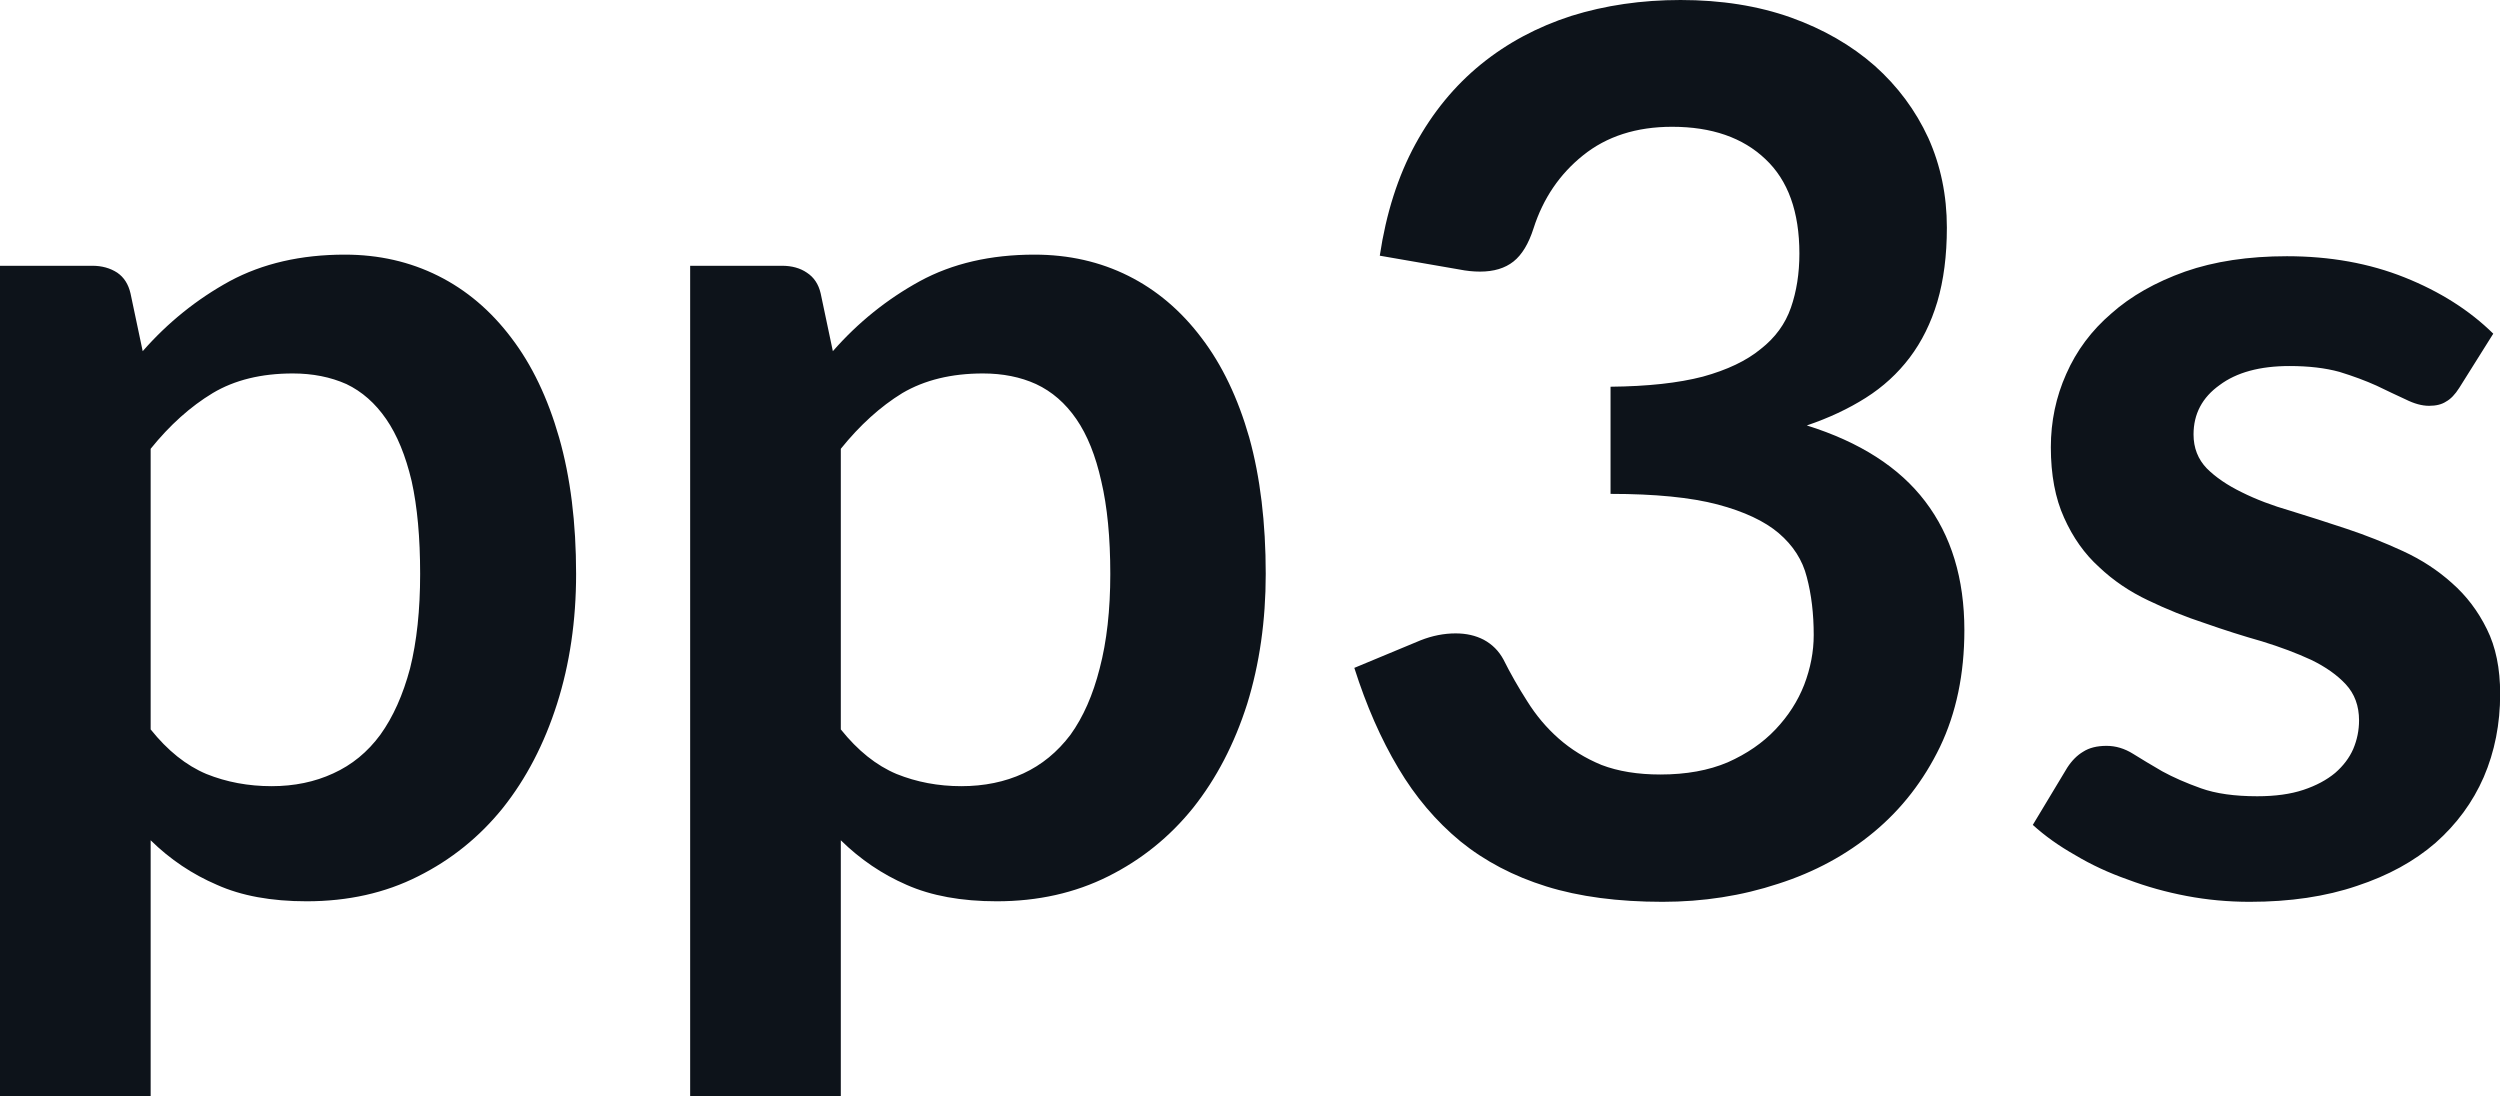 <svg fill="#0D131A" viewBox="0 0 47.127 20.665" height="100%" width="100%" xmlns="http://www.w3.org/2000/svg"><path preserveAspectRatio="none" d="M2.84 20.67L0 20.67L0 5.01L1.74 5.01Q2.01 5.01 2.21 5.14Q2.40 5.27 2.46 5.53L2.46 5.53L2.69 6.62Q3.40 5.81 4.33 5.30Q5.26 4.80 6.50 4.80L6.50 4.80Q7.46 4.80 8.26 5.20Q9.06 5.60 9.64 6.37Q10.22 7.13 10.54 8.25Q10.86 9.37 10.86 10.82L10.86 10.82Q10.86 12.14 10.50 13.27Q10.14 14.40 9.48 15.23Q8.82 16.05 7.88 16.52Q6.95 16.99 5.78 16.99L5.78 16.99Q4.78 16.99 4.09 16.68Q3.39 16.38 2.84 15.84L2.84 15.84L2.84 20.67ZM5.52 7.04L5.52 7.04Q4.63 7.04 4.01 7.41Q3.38 7.79 2.84 8.46L2.84 8.46L2.84 13.75Q3.32 14.35 3.89 14.59Q4.46 14.82 5.12 14.82L5.12 14.82Q5.76 14.82 6.28 14.58Q6.81 14.34 7.17 13.85Q7.53 13.35 7.73 12.60Q7.92 11.84 7.92 10.82L7.92 10.82Q7.92 9.79 7.76 9.07Q7.59 8.35 7.28 7.90Q6.97 7.45 6.53 7.24Q6.08 7.04 5.52 7.04ZM15.85 20.67L13.01 20.67L13.01 5.01L14.74 5.01Q15.02 5.01 15.21 5.14Q15.41 5.27 15.47 5.53L15.47 5.53L15.70 6.62Q16.41 5.81 17.34 5.30Q18.26 4.80 19.50 4.80L19.50 4.80Q20.47 4.80 21.27 5.20Q22.07 5.60 22.65 6.37Q23.23 7.13 23.55 8.25Q23.86 9.37 23.86 10.82L23.86 10.82Q23.86 12.14 23.51 13.27Q23.15 14.40 22.49 15.23Q21.83 16.05 20.89 16.52Q19.95 16.99 18.79 16.99L18.79 16.99Q17.79 16.99 17.09 16.68Q16.40 16.38 15.85 15.84L15.85 15.84L15.85 20.67ZM18.53 7.04L18.53 7.04Q17.64 7.04 17.01 7.41Q16.39 7.79 15.85 8.46L15.85 8.46L15.85 13.75Q16.33 14.35 16.90 14.59Q17.47 14.82 18.12 14.82L18.12 14.82Q18.77 14.82 19.29 14.58Q19.81 14.34 20.18 13.85Q20.54 13.35 20.73 12.60Q20.93 11.84 20.93 10.82L20.93 10.82Q20.93 9.79 20.76 9.07Q20.60 8.35 20.29 7.90Q19.98 7.45 19.53 7.24Q19.09 7.04 18.53 7.04ZM31.68 0L31.68 0Q32.83 0 33.76 0.33Q34.68 0.66 35.34 1.24Q35.99 1.82 36.35 2.60Q36.70 3.38 36.70 4.29L36.70 4.29Q36.70 5.08 36.52 5.69Q36.34 6.29 36.00 6.74Q35.66 7.19 35.17 7.50Q34.68 7.81 34.06 8.02L34.06 8.02Q35.56 8.49 36.29 9.45Q37.03 10.42 37.03 11.88L37.03 11.88Q37.03 13.12 36.57 14.08Q36.11 15.03 35.33 15.68Q34.55 16.33 33.52 16.66Q32.49 17.00 31.34 17.00L31.34 17.00Q30.08 17.00 29.15 16.71Q28.22 16.42 27.53 15.86Q26.84 15.29 26.36 14.48Q25.87 13.66 25.53 12.59L25.53 12.59L26.78 12.07Q27.11 11.94 27.44 11.94L27.44 11.94Q27.74 11.94 27.97 12.06Q28.21 12.19 28.34 12.43L28.34 12.43Q28.54 12.83 28.79 13.22Q29.04 13.62 29.38 13.92Q29.73 14.23 30.19 14.42Q30.66 14.60 31.30 14.60L31.30 14.60Q32.03 14.60 32.57 14.37Q33.11 14.13 33.47 13.75Q33.83 13.37 34.01 12.91Q34.19 12.44 34.19 11.97L34.19 11.97Q34.19 11.37 34.06 10.88Q33.94 10.40 33.53 10.05Q33.13 9.71 32.38 9.51Q31.62 9.31 30.36 9.31L30.36 9.31L30.36 7.29Q31.41 7.28 32.10 7.10Q32.79 6.91 33.19 6.58Q33.60 6.26 33.76 5.80Q33.92 5.34 33.92 4.78L33.92 4.78Q33.92 3.60 33.28 3.00Q32.64 2.39 31.52 2.39L31.52 2.39Q30.51 2.39 29.84 2.93Q29.18 3.46 28.91 4.30L28.91 4.30Q28.77 4.74 28.53 4.93Q28.29 5.12 27.90 5.12L27.90 5.12Q27.71 5.12 27.51 5.08L27.51 5.08L26.01 4.82Q26.19 3.62 26.68 2.72Q27.17 1.82 27.92 1.21Q28.66 0.61 29.62 0.30Q30.58 0 31.68 0ZM47.00 6.29L46.36 7.31Q46.24 7.50 46.11 7.57Q45.99 7.65 45.79 7.65L45.79 7.65Q45.59 7.65 45.35 7.53Q45.11 7.42 44.80 7.27Q44.49 7.13 44.10 7.01Q43.70 6.90 43.16 6.90L43.16 6.90Q42.32 6.90 41.84 7.26Q41.35 7.61 41.35 8.19L41.35 8.19Q41.35 8.57 41.60 8.83Q41.85 9.08 42.26 9.28Q42.66 9.48 43.18 9.63Q43.70 9.79 44.24 9.97Q44.78 10.15 45.30 10.39Q45.82 10.63 46.22 10.99Q46.63 11.35 46.88 11.86Q47.13 12.36 47.13 13.08L47.13 13.08Q47.13 13.93 46.82 14.65Q46.51 15.36 45.91 15.89Q45.31 16.41 44.43 16.70Q43.55 17.00 42.41 17.00L42.41 17.00Q41.80 17.00 41.22 16.89Q40.64 16.78 40.11 16.58Q39.57 16.39 39.12 16.12Q38.66 15.86 38.32 15.55L38.32 15.55L38.97 14.47Q39.10 14.27 39.27 14.17Q39.44 14.06 39.71 14.06L39.71 14.06Q39.97 14.06 40.21 14.21Q40.45 14.36 40.76 14.54Q41.07 14.71 41.49 14.86Q41.91 15.01 42.55 15.01L42.55 15.01Q43.06 15.01 43.42 14.89Q43.78 14.77 44.02 14.57Q44.25 14.37 44.36 14.12Q44.47 13.86 44.47 13.58L44.47 13.58Q44.47 13.17 44.22 12.90Q43.98 12.64 43.57 12.44Q43.16 12.25 42.64 12.09Q42.11 11.94 41.57 11.75Q41.02 11.57 40.50 11.32Q39.97 11.07 39.57 10.69Q39.16 10.32 38.91 9.76Q38.66 9.21 38.66 8.43L38.66 8.43Q38.66 7.70 38.95 7.05Q39.24 6.39 39.80 5.91Q40.35 5.42 41.19 5.12Q42.02 4.83 43.11 4.83L43.11 4.83Q44.33 4.83 45.33 5.23Q46.33 5.63 47.00 6.29L47.00 6.29Z"></path></svg>